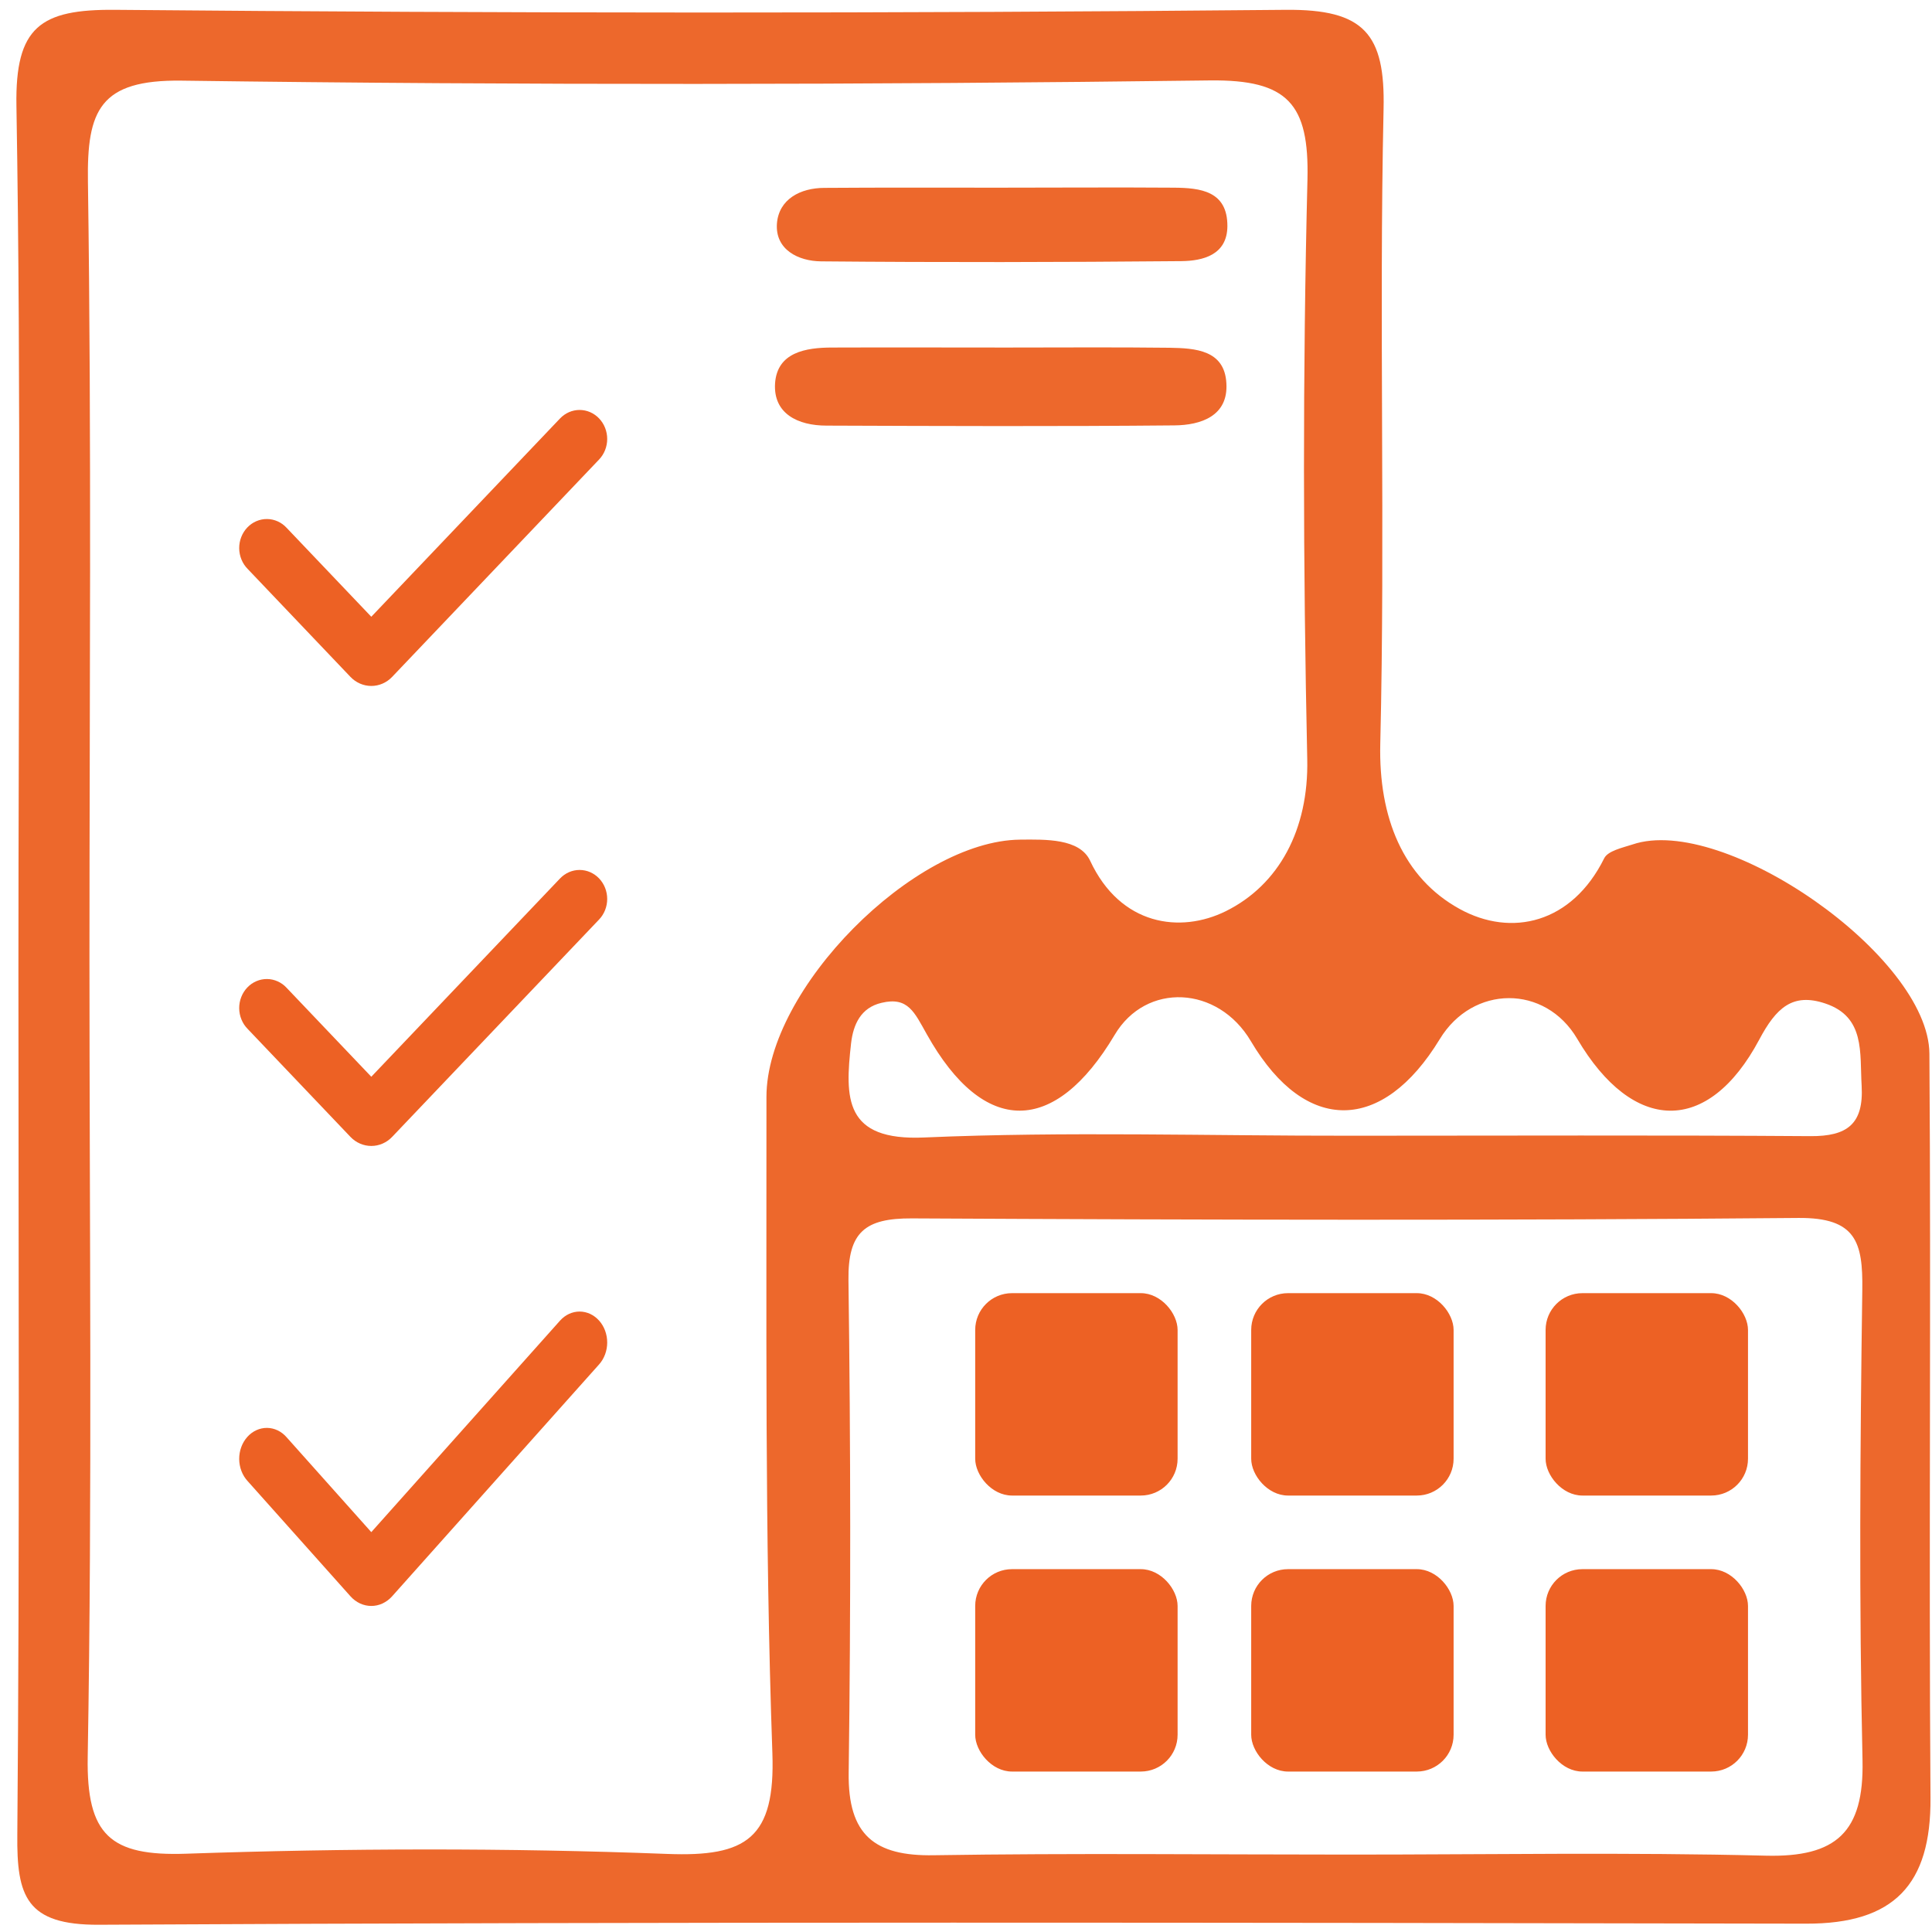 <svg xmlns="http://www.w3.org/2000/svg" width="105" height="105" viewBox="0 0 105 105" fill="none"><path d="M1.001 52.725C1.001 37.064 1.155 21.403 0.893 5.742C0.822 1.463 2.192 0.498 6.257 0.534C27.472 0.724 48.675 0.736 69.89 0.534C74.133 0.498 75.289 1.833 75.194 5.933C74.943 17.422 75.289 28.936 75.015 40.425C74.919 44.43 76.254 47.707 79.329 49.4C82.142 50.949 85.431 50.186 87.184 46.647C87.386 46.241 88.173 46.074 88.721 45.896C93.667 44.215 104.823 51.962 104.859 57.266C104.954 70.746 104.823 84.226 104.918 97.706C104.954 102.425 102.94 104.559 98.161 104.547C67.232 104.487 36.315 104.44 5.387 104.606C1.418 104.63 0.905 103.057 0.941 99.708C1.072 84.047 1.001 68.386 1.001 52.725ZM4.862 52.093C4.862 66.562 5.017 81.032 4.767 95.489C4.695 99.732 5.994 100.888 10.118 100.745C18.831 100.447 27.567 100.423 36.267 100.757C40.57 100.924 42.143 99.91 41.977 95.274C41.559 83.403 41.667 71.509 41.655 59.614C41.655 53.75 49.676 45.693 55.433 45.633C56.827 45.621 58.674 45.562 59.246 46.778C60.891 50.306 64.145 50.746 66.624 49.519C69.508 48.089 71.129 45.085 71.046 41.259C70.819 30.759 70.796 20.247 71.058 9.747C71.153 5.647 69.997 4.324 65.766 4.371C47.125 4.61 28.497 4.634 9.868 4.383C5.422 4.324 4.719 5.992 4.779 9.878C4.981 23.954 4.862 38.029 4.862 52.093ZM73.37 100.793C80.903 100.793 88.447 100.661 95.968 100.852C99.793 100.947 101.307 99.577 101.224 95.68C101.033 87.158 101.093 78.624 101.212 70.102C101.247 67.516 100.878 66.169 97.743 66.193C81.689 66.336 65.623 66.3 49.557 66.217C47.018 66.205 46.077 66.956 46.112 69.578C46.231 78.493 46.243 87.42 46.124 96.347C46.077 99.732 47.531 100.888 50.761 100.828C58.305 100.709 65.838 100.793 73.37 100.793ZM73.43 61.724C81.749 61.724 90.08 61.688 98.399 61.747C100.389 61.759 101.295 61.092 101.176 59.006C101.069 57.218 101.379 55.264 99.198 54.537C97.422 53.941 96.528 54.775 95.61 56.503C92.833 61.712 88.745 61.604 85.718 56.456C83.978 53.5 80.044 53.512 78.245 56.479C75.134 61.592 70.962 61.628 67.983 56.587C66.195 53.559 62.286 53.369 60.581 56.241C57.328 61.712 53.478 61.771 50.367 56.205C49.7 55.025 49.354 54.155 47.912 54.501C46.78 54.763 46.374 55.681 46.255 56.694C45.922 59.673 45.862 62.022 50.248 61.819C57.959 61.485 65.706 61.735 73.43 61.724Z" fill="#ED682C"></path><path d="M54.697 18.888C57.653 18.888 60.609 18.864 63.565 18.9C64.959 18.924 66.556 19.019 66.651 20.831C66.759 22.607 65.269 23.107 63.827 23.119C57.522 23.179 51.217 23.155 44.912 23.131C43.375 23.131 42.016 22.488 42.123 20.831C42.242 19.15 43.78 18.888 45.234 18.888C48.392 18.876 51.551 18.888 54.697 18.888Z" fill="#ED682C"></path><path d="M54.299 10.2C57.469 10.2 60.627 10.176 63.798 10.2C65.24 10.211 66.718 10.378 66.706 12.297C66.694 13.859 65.371 14.18 64.203 14.192C57.672 14.252 51.152 14.264 44.621 14.204C43.393 14.192 42.118 13.572 42.225 12.142C42.332 10.831 43.488 10.211 44.811 10.211C47.97 10.188 51.128 10.2 54.299 10.2Z" fill="#ED682C"></path><rect x="53" y="70.28" width="11" height="11" rx="2" fill="#ED6124"></rect><rect x="68" y="70.28" width="11" height="11" rx="2" fill="#ED6124"></rect><rect x="84" y="70.28" width="11" height="11" rx="2" fill="#ED6124"></rect><rect x="53" y="85.28" width="11" height="11" rx="2" fill="#ED6124"></rect><rect x="68" y="85.28" width="11" height="11" rx="2" fill="#ED6124"></rect><rect x="84" y="85.28" width="11" height="11" rx="2" fill="#ED6124"></rect><path fill-rule="evenodd" clip-rule="evenodd" d="M32.561 22.742C32.842 23.038 33 23.439 33 23.857C33 24.275 32.842 24.676 32.561 24.971L21.311 36.788C21.163 36.944 20.986 37.068 20.792 37.152C20.598 37.237 20.39 37.28 20.179 37.28C19.969 37.28 19.761 37.237 19.567 37.152C19.372 37.068 19.196 36.944 19.047 36.788L13.458 30.918C13.315 30.773 13.2 30.599 13.122 30.406C13.043 30.214 13.002 30.007 13 29.798C12.998 29.588 13.036 29.381 13.112 29.187C13.187 28.993 13.299 28.817 13.44 28.669C13.581 28.521 13.748 28.404 13.932 28.325C14.117 28.246 14.315 28.206 14.514 28.208C14.713 28.209 14.91 28.253 15.093 28.335C15.276 28.418 15.442 28.538 15.58 28.689L20.179 33.519L30.437 22.742C30.577 22.596 30.742 22.48 30.924 22.4C31.107 22.321 31.302 22.28 31.499 22.28C31.696 22.28 31.891 22.321 32.074 22.4C32.256 22.48 32.421 22.596 32.561 22.742Z" fill="#ED6124"></path><path fill-rule="evenodd" clip-rule="evenodd" d="M32.561 47.742C32.842 48.038 33 48.439 33 48.857C33 49.275 32.842 49.676 32.561 49.971L21.311 61.788C21.163 61.944 20.986 62.068 20.792 62.152C20.598 62.237 20.39 62.28 20.179 62.28C19.969 62.28 19.761 62.237 19.567 62.152C19.372 62.068 19.196 61.944 19.047 61.788L13.458 55.918C13.315 55.773 13.2 55.599 13.122 55.406C13.043 55.214 13.002 55.007 13 54.798C12.998 54.588 13.036 54.381 13.112 54.187C13.187 53.993 13.299 53.817 13.44 53.669C13.581 53.521 13.748 53.404 13.932 53.325C14.117 53.246 14.315 53.206 14.514 53.208C14.713 53.209 14.91 53.253 15.093 53.336C15.276 53.418 15.442 53.538 15.58 53.689L20.179 58.519L30.437 47.742C30.577 47.596 30.742 47.48 30.924 47.4C31.107 47.321 31.302 47.28 31.499 47.28C31.696 47.28 31.891 47.321 32.074 47.4C32.256 47.48 32.421 47.596 32.561 47.742Z" fill="#ED6124"></path><path fill-rule="evenodd" clip-rule="evenodd" d="M32.561 71.773C32.842 72.088 33 72.516 33 72.962C33 73.408 32.842 73.836 32.561 74.151L21.311 86.755C21.163 86.921 20.986 87.053 20.792 87.144C20.598 87.234 20.39 87.28 20.179 87.28C19.969 87.28 19.761 87.234 19.567 87.144C19.372 87.053 19.196 86.921 19.047 86.755L13.458 80.494C13.315 80.339 13.2 80.153 13.122 79.948C13.043 79.743 13.002 79.522 13 79.299C12.998 79.076 13.036 78.854 13.112 78.647C13.187 78.441 13.299 78.253 13.44 78.095C13.581 77.937 13.748 77.812 13.932 77.728C14.117 77.643 14.315 77.601 14.514 77.603C14.713 77.605 14.91 77.651 15.093 77.739C15.276 77.827 15.442 77.955 15.58 78.116L20.179 83.268L30.437 71.773C30.577 71.617 30.742 71.493 30.924 71.408C31.107 71.324 31.302 71.28 31.499 71.28C31.696 71.28 31.891 71.324 32.074 71.408C32.256 71.493 32.421 71.617 32.561 71.773Z" fill="#ED6124"></path></svg>